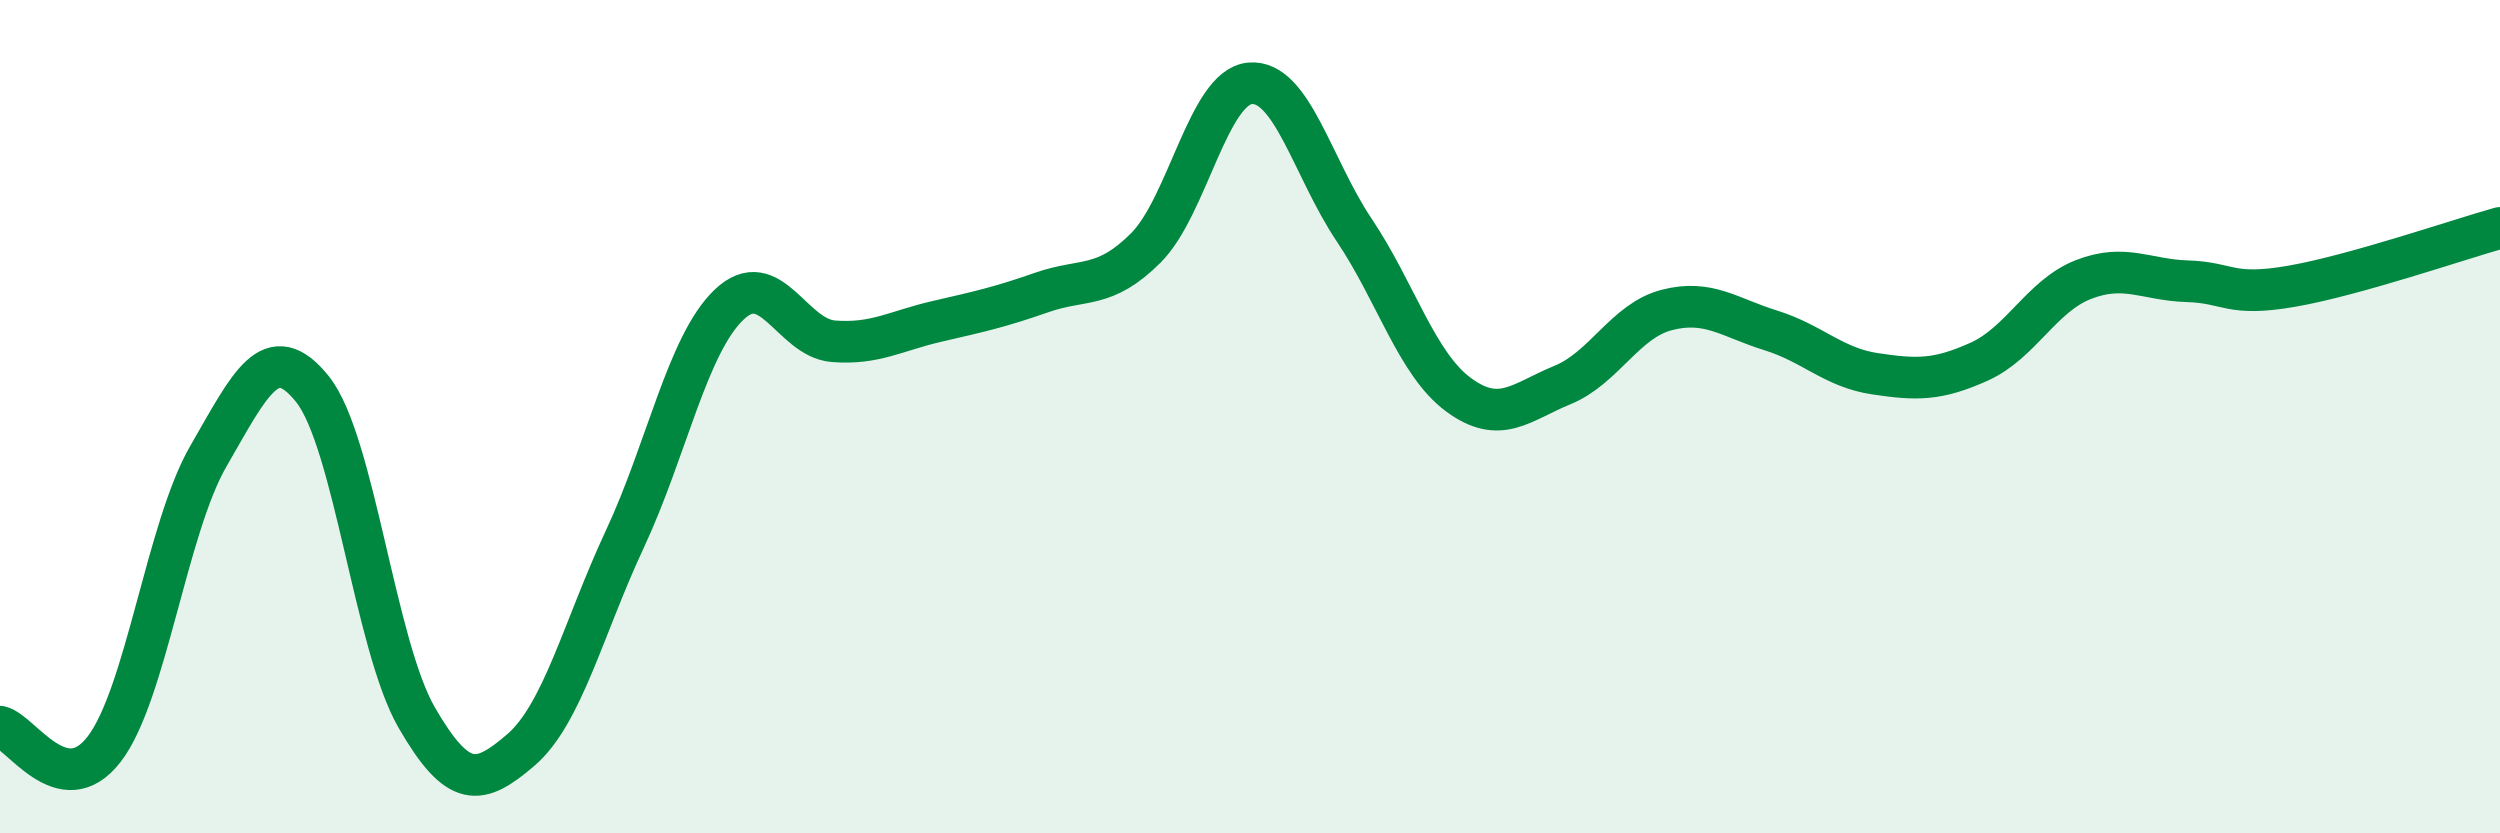 
    <svg width="60" height="20" viewBox="0 0 60 20" xmlns="http://www.w3.org/2000/svg">
      <path
        d="M 0,17.44 C 0.5,17.55 1.5,19.28 2.5,17.98 C 3.5,16.68 4,12.68 5,10.95 C 6,9.22 6.5,8.09 7.5,9.34 C 8.5,10.59 9,15.49 10,17.22 C 11,18.95 11.5,18.86 12.5,18 C 13.5,17.14 14,15.07 15,12.93 C 16,10.79 16.5,8.26 17.5,7.31 C 18.5,6.36 19,8.11 20,8.19 C 21,8.27 21.5,7.94 22.5,7.71 C 23.5,7.48 24,7.37 25,7.02 C 26,6.67 26.5,6.95 27.5,5.95 C 28.5,4.95 29,2.09 30,2 C 31,1.91 31.5,4.03 32.5,5.52 C 33.5,7.01 34,8.73 35,9.47 C 36,10.21 36.5,9.65 37.5,9.24 C 38.5,8.83 39,7.7 40,7.44 C 41,7.18 41.5,7.62 42.5,7.93 C 43.5,8.24 44,8.82 45,8.97 C 46,9.12 46.5,9.13 47.5,8.68 C 48.5,8.23 49,7.1 50,6.71 C 51,6.32 51.5,6.72 52.5,6.75 C 53.5,6.78 53.5,7.13 55,6.87 C 56.5,6.61 59,5.75 60,5.47L60 20L0 20Z"
        fill="#008740"
        opacity="0.1"
        stroke-linecap="round"
        stroke-linejoin="round"
      />
      <path
        d="M 0,17.44 C 0.5,17.55 1.5,19.28 2.5,17.98 C 3.5,16.68 4,12.68 5,10.95 C 6,9.22 6.5,8.09 7.5,9.34 C 8.5,10.59 9,15.49 10,17.22 C 11,18.95 11.5,18.86 12.5,18 C 13.5,17.14 14,15.07 15,12.93 C 16,10.79 16.5,8.26 17.5,7.31 C 18.5,6.36 19,8.11 20,8.19 C 21,8.27 21.5,7.94 22.5,7.71 C 23.5,7.48 24,7.37 25,7.02 C 26,6.67 26.5,6.95 27.5,5.95 C 28.5,4.95 29,2.09 30,2 C 31,1.91 31.5,4.03 32.5,5.52 C 33.5,7.01 34,8.73 35,9.47 C 36,10.21 36.5,9.65 37.5,9.24 C 38.5,8.83 39,7.7 40,7.44 C 41,7.18 41.5,7.62 42.5,7.93 C 43.5,8.24 44,8.82 45,8.97 C 46,9.12 46.5,9.13 47.5,8.68 C 48.5,8.23 49,7.1 50,6.71 C 51,6.32 51.5,6.72 52.5,6.75 C 53.5,6.78 53.5,7.13 55,6.87 C 56.5,6.61 59,5.75 60,5.47"
        stroke="#008740"
        stroke-width="1"
        fill="none"
        stroke-linecap="round"
        stroke-linejoin="round"
      />
    </svg>
  
